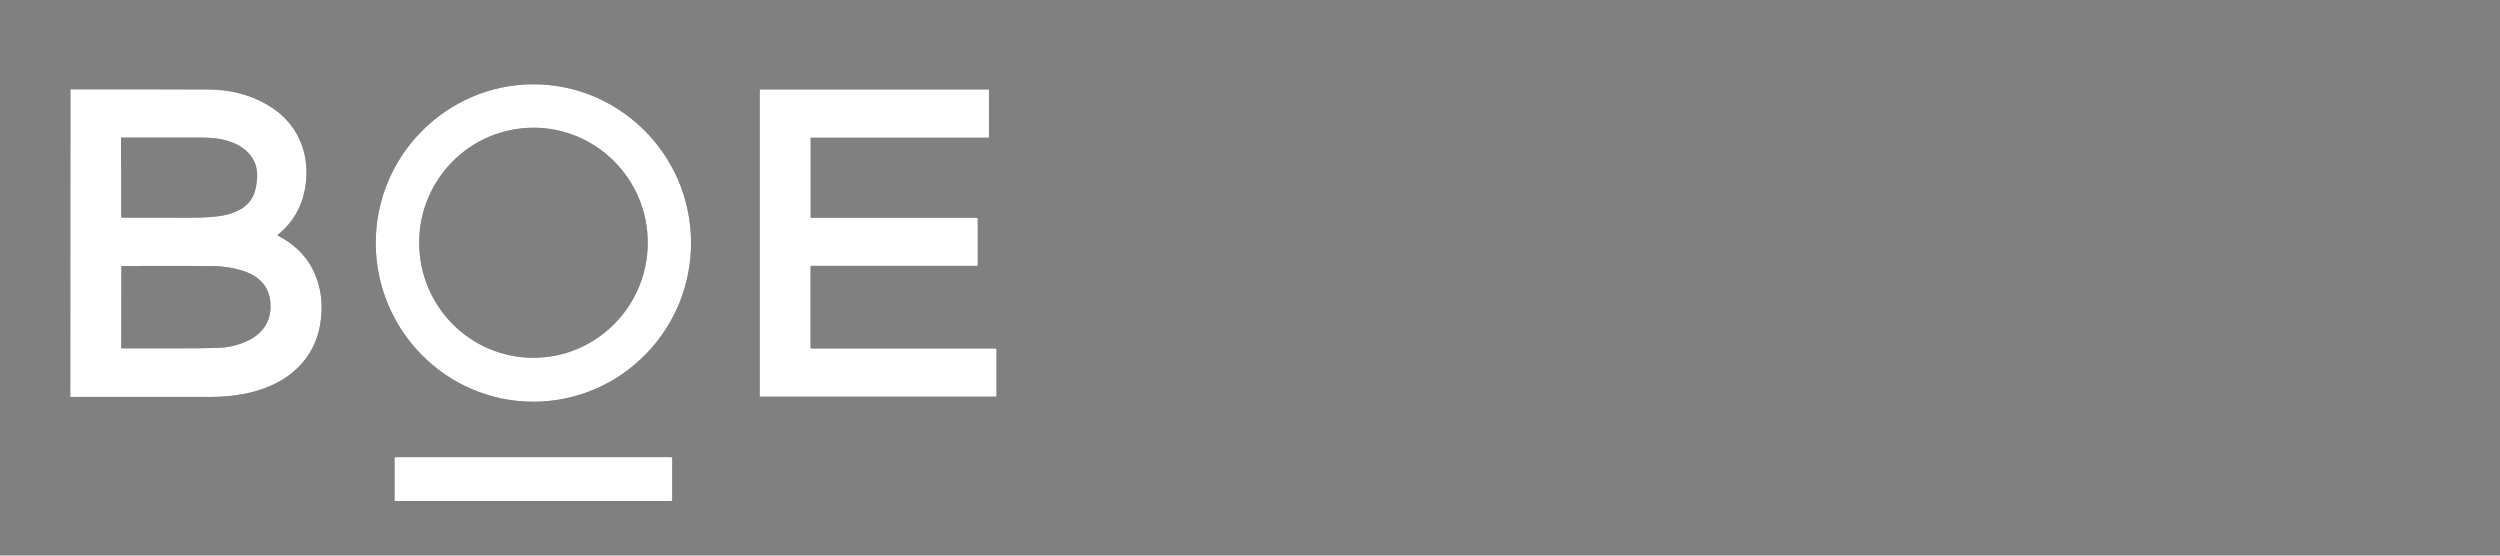 <svg width="180" height="40" viewBox="0 0 180 40" fill="none" xmlns="http://www.w3.org/2000/svg">
<rect x="0" y="0" width="180" height="40" fill="#808080" stroke="none"/>
<g clip-path="url(#clip0_245_4408)">
<mask id="mask0_245_4408" style="mask-type:luminance" maskUnits="userSpaceOnUse" x="0" y="0" width="77" height="40">
<path d="M77 0H0V40H77V0Z" fill="white"/>
</mask>
<g mask="url(#mask0_245_4408)">
<path d="M5.07 6.423C5.127 6.423 5.175 6.433 5.232 6.433C8.481 6.433 11.731 6.423 14.99 6.443C16.477 6.452 17.897 6.769 19.202 7.517C20.403 8.207 21.289 9.186 21.756 10.519C22.023 11.277 22.099 12.063 22.052 12.859C21.994 13.675 21.804 14.442 21.432 15.171C21.099 15.813 20.651 16.37 20.088 16.83C20.05 16.859 20.012 16.897 19.965 16.936C20.012 16.965 20.05 16.984 20.079 17.003C21.661 17.837 22.671 19.123 23.033 20.887C23.176 21.569 23.186 22.259 23.11 22.95C22.976 24.168 22.538 25.252 21.737 26.163C21.013 26.988 20.117 27.544 19.107 27.928C18.411 28.196 17.687 28.359 16.944 28.465C16.343 28.541 15.743 28.58 15.143 28.58C11.836 28.58 8.529 28.58 5.213 28.58C5.165 28.58 5.117 28.58 5.06 28.59C5.07 21.185 5.07 13.809 5.07 6.423ZM8.729 25.079C8.796 25.079 8.843 25.079 8.891 25.079C10.216 25.079 11.54 25.079 12.874 25.079C13.808 25.079 14.733 25.079 15.667 25.05C16.343 25.031 17.001 24.887 17.63 24.628C18.03 24.465 18.402 24.244 18.716 23.938C19.317 23.343 19.536 22.614 19.469 21.789C19.422 21.156 19.193 20.609 18.716 20.178C18.364 19.852 17.935 19.64 17.487 19.497C16.686 19.238 15.867 19.151 15.028 19.151C12.97 19.142 10.921 19.151 8.863 19.151C8.824 19.151 8.777 19.151 8.739 19.161C8.729 21.127 8.729 23.093 8.729 25.079ZM8.729 15.66C8.786 15.66 8.843 15.67 8.901 15.67C9.835 15.67 10.768 15.679 11.702 15.67C12.913 15.66 14.123 15.718 15.324 15.612C15.895 15.564 16.458 15.468 16.982 15.238C17.639 14.96 18.135 14.499 18.345 13.799C18.43 13.521 18.478 13.214 18.507 12.927C18.573 12.169 18.373 11.497 17.83 10.951C17.515 10.634 17.144 10.423 16.734 10.26C16.019 9.982 15.286 9.905 14.523 9.905C12.636 9.905 10.749 9.905 8.863 9.905C8.815 9.905 8.767 9.915 8.71 9.915C8.729 11.833 8.729 13.742 8.729 15.66Z" fill="#333333"/>
<path d="M5.07 6.423C5.127 6.423 5.175 6.433 5.232 6.433C8.481 6.433 11.731 6.423 14.99 6.443C16.477 6.452 17.897 6.769 19.202 7.517C20.403 8.207 21.289 9.186 21.756 10.519C22.023 11.277 22.099 12.063 22.052 12.859C21.994 13.675 21.804 14.442 21.432 15.171C21.099 15.813 20.651 16.37 20.088 16.83C20.05 16.859 20.012 16.897 19.965 16.936C20.012 16.965 20.05 16.984 20.079 17.003C21.661 17.837 22.671 19.123 23.033 20.887C23.176 21.569 23.186 22.259 23.11 22.95C22.976 24.168 22.538 25.252 21.737 26.163C21.013 26.988 20.117 27.544 19.107 27.928C18.411 28.196 17.687 28.359 16.944 28.465C16.343 28.541 15.743 28.58 15.143 28.58C11.836 28.58 8.529 28.58 5.213 28.58C5.165 28.58 5.117 28.58 5.06 28.59C5.07 21.185 5.07 13.809 5.07 6.423ZM8.729 25.079C8.796 25.079 8.843 25.079 8.891 25.079C10.216 25.079 11.54 25.079 12.874 25.079C13.808 25.079 14.733 25.079 15.667 25.05C16.343 25.031 17.001 24.887 17.63 24.628C18.03 24.465 18.402 24.244 18.716 23.938C19.317 23.343 19.536 22.614 19.469 21.789C19.422 21.156 19.193 20.609 18.716 20.178C18.364 19.852 17.935 19.64 17.487 19.497C16.686 19.238 15.867 19.151 15.028 19.151C12.97 19.142 10.921 19.151 8.863 19.151C8.824 19.151 8.777 19.151 8.739 19.161C8.729 21.127 8.729 23.093 8.729 25.079ZM8.729 15.66C8.786 15.66 8.843 15.67 8.901 15.67C9.835 15.67 10.768 15.679 11.702 15.67C12.913 15.66 14.123 15.718 15.324 15.612C15.895 15.564 16.458 15.468 16.982 15.238C17.639 14.96 18.135 14.499 18.345 13.799C18.43 13.521 18.478 13.214 18.507 12.927C18.573 12.169 18.373 11.497 17.83 10.951C17.515 10.634 17.144 10.423 16.734 10.26C16.019 9.982 15.286 9.905 14.523 9.905C12.636 9.905 10.749 9.905 8.863 9.905C8.815 9.905 8.767 9.915 8.71 9.915C8.729 11.833 8.729 13.742 8.729 15.66Z" fill="white"/>
<path d="M71.206 6.443C71.206 7.603 71.206 8.754 71.206 9.915C66.927 9.915 62.648 9.915 58.369 9.915C58.369 11.843 58.369 13.751 58.369 15.679C58.436 15.679 58.503 15.679 58.579 15.679C62.448 15.679 66.327 15.679 70.195 15.679C70.434 15.679 70.396 15.67 70.396 15.881C70.396 16.917 70.396 17.962 70.396 18.998C70.396 19.046 70.396 19.084 70.396 19.142C66.384 19.142 62.381 19.142 58.369 19.142C58.369 19.19 58.36 19.238 58.36 19.276C58.36 21.175 58.36 23.065 58.36 24.964C58.36 25.06 58.388 25.098 58.484 25.089C58.531 25.089 58.579 25.089 58.617 25.089C62.915 25.089 67.213 25.089 71.52 25.089C71.549 25.089 71.578 25.089 71.596 25.089C71.749 25.089 71.749 25.089 71.749 25.242C71.749 26.307 71.749 27.371 71.749 28.427C71.749 28.465 71.749 28.513 71.739 28.561C66.06 28.561 60.38 28.561 54.7 28.561C54.7 21.185 54.7 13.819 54.7 6.443C60.199 6.443 65.698 6.443 71.206 6.443Z" fill="#333333"/>
<path d="M71.206 6.443C71.206 7.603 71.206 8.754 71.206 9.915C66.927 9.915 62.648 9.915 58.369 9.915C58.369 11.843 58.369 13.751 58.369 15.679C58.436 15.679 58.503 15.679 58.579 15.679C62.448 15.679 66.327 15.679 70.195 15.679C70.434 15.679 70.396 15.67 70.396 15.881C70.396 16.917 70.396 17.962 70.396 18.998C70.396 19.046 70.396 19.084 70.396 19.142C66.384 19.142 62.381 19.142 58.369 19.142C58.369 19.19 58.36 19.238 58.36 19.276C58.36 21.175 58.36 23.065 58.36 24.964C58.36 25.06 58.388 25.098 58.484 25.089C58.531 25.089 58.579 25.089 58.617 25.089C62.915 25.089 67.213 25.089 71.52 25.089C71.549 25.089 71.578 25.089 71.596 25.089C71.749 25.089 71.749 25.089 71.749 25.242C71.749 26.307 71.749 27.371 71.749 28.427C71.749 28.465 71.749 28.513 71.739 28.561C66.06 28.561 60.38 28.561 54.7 28.561C54.7 21.185 54.7 13.819 54.7 6.443C60.199 6.443 65.698 6.443 71.206 6.443Z" fill="white"/>
<path d="M38.414 28.925C32.096 28.916 27.112 23.774 27.055 17.598C26.997 11.229 32.144 6.097 38.367 6.068C44.561 6.049 49.688 11.075 49.755 17.367C49.821 23.707 44.742 28.906 38.414 28.925ZM30.18 17.473C30.18 22.048 33.859 25.76 38.395 25.76C42.931 25.77 46.629 22.058 46.638 17.492C46.648 12.917 42.96 9.205 38.424 9.195C33.868 9.195 30.18 12.898 30.18 17.473Z" fill="#333333"/>
<path d="M38.414 28.925C32.096 28.916 27.112 23.774 27.055 17.598C26.997 11.229 32.144 6.097 38.367 6.068C44.561 6.049 49.688 11.075 49.755 17.367C49.821 23.707 44.742 28.906 38.414 28.925ZM30.18 17.473C30.18 22.048 33.859 25.76 38.395 25.76C42.931 25.77 46.629 22.058 46.638 17.492C46.648 12.917 42.96 9.205 38.424 9.195C33.868 9.195 30.18 12.898 30.18 17.473Z" fill="white"/>
<path d="M28.408 36.071C28.408 36.013 28.408 35.965 28.408 35.917C28.408 34.977 28.408 34.028 28.408 33.088C28.408 32.915 28.408 32.915 28.57 32.915C33.211 32.915 37.842 32.915 42.483 32.915C44.399 32.915 46.314 32.915 48.239 32.915C48.401 32.915 48.401 32.915 48.401 33.088C48.401 34.028 48.401 34.977 48.401 35.917C48.401 36.071 48.401 36.071 48.249 36.071C45.009 36.071 41.759 36.071 38.519 36.071C35.203 36.071 31.896 36.071 28.579 36.071C28.532 36.071 28.475 36.071 28.408 36.071Z" fill="#333333"/>
<path d="M28.408 36.071C28.408 36.013 28.408 35.965 28.408 35.917C28.408 34.977 28.408 34.028 28.408 33.088C28.408 32.915 28.408 32.915 28.57 32.915C33.211 32.915 37.842 32.915 42.483 32.915C44.399 32.915 46.314 32.915 48.239 32.915C48.401 32.915 48.401 32.915 48.401 33.088C48.401 34.028 48.401 34.977 48.401 35.917C48.401 36.071 48.401 36.071 48.249 36.071C45.009 36.071 41.759 36.071 38.519 36.071C35.203 36.071 31.896 36.071 28.579 36.071C28.532 36.071 28.475 36.071 28.408 36.071Z" fill="white"/>
</g>
</g>
<defs>
<clipPath id="clip0_245_4408">
<rect width="77" height="40" fill="white"/>
</clipPath>
</defs>
</svg>
